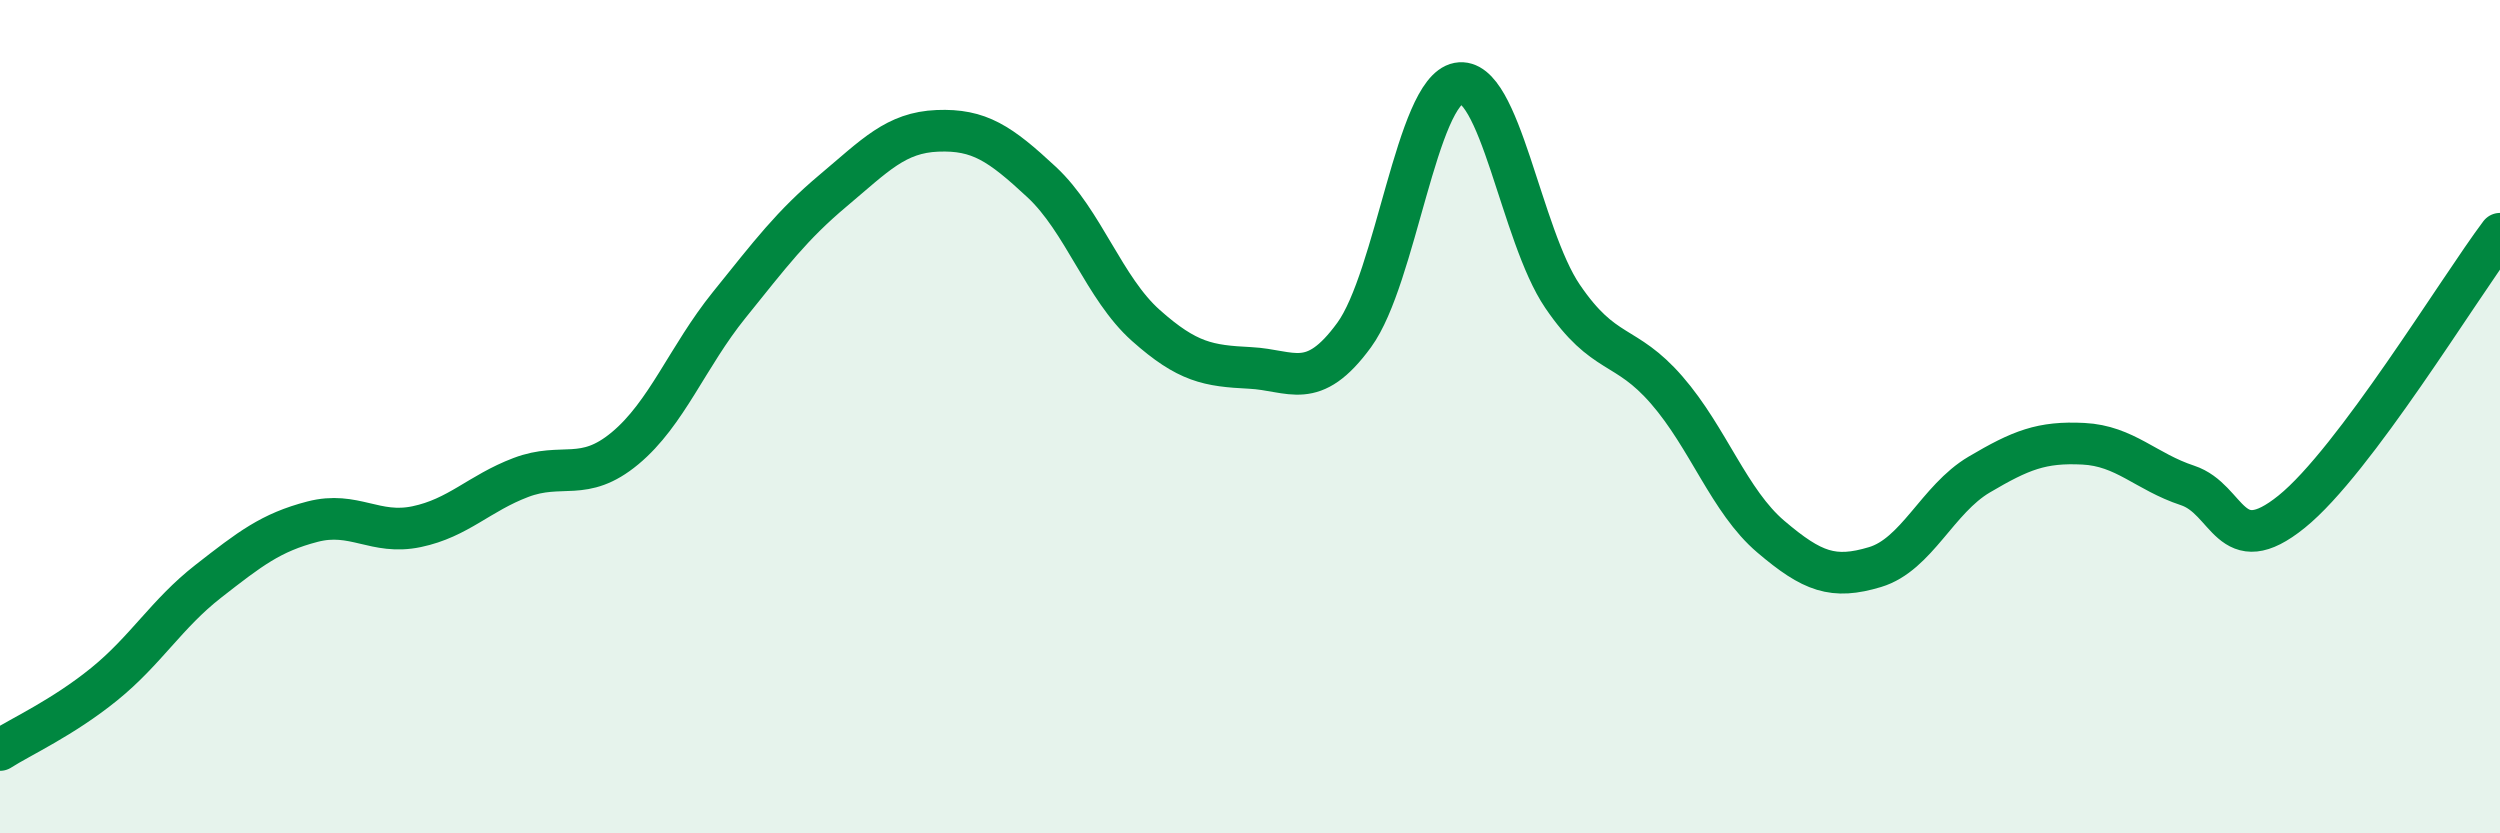 
    <svg width="60" height="20" viewBox="0 0 60 20" xmlns="http://www.w3.org/2000/svg">
      <path
        d="M 0,18 C 0.5,17.68 1.5,17.23 2.5,16.42 C 3.5,15.61 4,14.73 5,13.95 C 6,13.17 6.5,12.78 7.5,12.52 C 8.5,12.26 9,12.85 10,12.64 C 11,12.43 11.5,11.84 12.5,11.46 C 13.5,11.08 14,11.59 15,10.76 C 16,9.93 16.5,8.56 17.5,7.32 C 18.5,6.08 19,5.41 20,4.57 C 21,3.73 21.5,3.18 22.5,3.14 C 23.5,3.1 24,3.44 25,4.37 C 26,5.3 26.5,6.92 27.5,7.81 C 28.5,8.7 29,8.78 30,8.83 C 31,8.88 31.5,9.41 32.5,8.04 C 33.5,6.67 34,2.19 35,2 C 36,1.81 36.5,5.64 37.5,7.11 C 38.5,8.58 39,8.21 40,9.36 C 41,10.51 41.5,12.03 42.5,12.88 C 43.5,13.73 44,13.91 45,13.61 C 46,13.31 46.5,11.98 47.5,11.39 C 48.5,10.8 49,10.6 50,10.65 C 51,10.7 51.5,11.32 52.5,11.65 C 53.5,11.98 53.5,13.49 55,12.28 C 56.5,11.07 59,6.94 60,5.61L60 20L0 20Z"
        fill="#008740"
        opacity="0.1"
        stroke-linecap="round"
        stroke-linejoin="round"
      />
      <path
        d="M 0,18 C 0.5,17.68 1.5,17.23 2.5,16.42 C 3.5,15.61 4,14.73 5,13.95 C 6,13.17 6.5,12.78 7.5,12.52 C 8.5,12.26 9,12.85 10,12.64 C 11,12.43 11.5,11.84 12.5,11.46 C 13.5,11.08 14,11.59 15,10.76 C 16,9.93 16.5,8.56 17.5,7.32 C 18.5,6.08 19,5.41 20,4.57 C 21,3.73 21.5,3.18 22.5,3.14 C 23.5,3.1 24,3.44 25,4.37 C 26,5.3 26.5,6.92 27.5,7.81 C 28.5,8.7 29,8.78 30,8.83 C 31,8.88 31.5,9.41 32.5,8.04 C 33.5,6.67 34,2.19 35,2 C 36,1.81 36.5,5.64 37.5,7.11 C 38.5,8.58 39,8.21 40,9.36 C 41,10.51 41.5,12.03 42.5,12.88 C 43.5,13.73 44,13.91 45,13.61 C 46,13.31 46.5,11.98 47.5,11.39 C 48.5,10.8 49,10.6 50,10.65 C 51,10.7 51.5,11.32 52.5,11.65 C 53.5,11.98 53.5,13.49 55,12.28 C 56.5,11.07 59,6.94 60,5.61"
        stroke="#008740"
        stroke-width="1"
        fill="none"
        stroke-linecap="round"
        stroke-linejoin="round"
      />
    </svg>
  